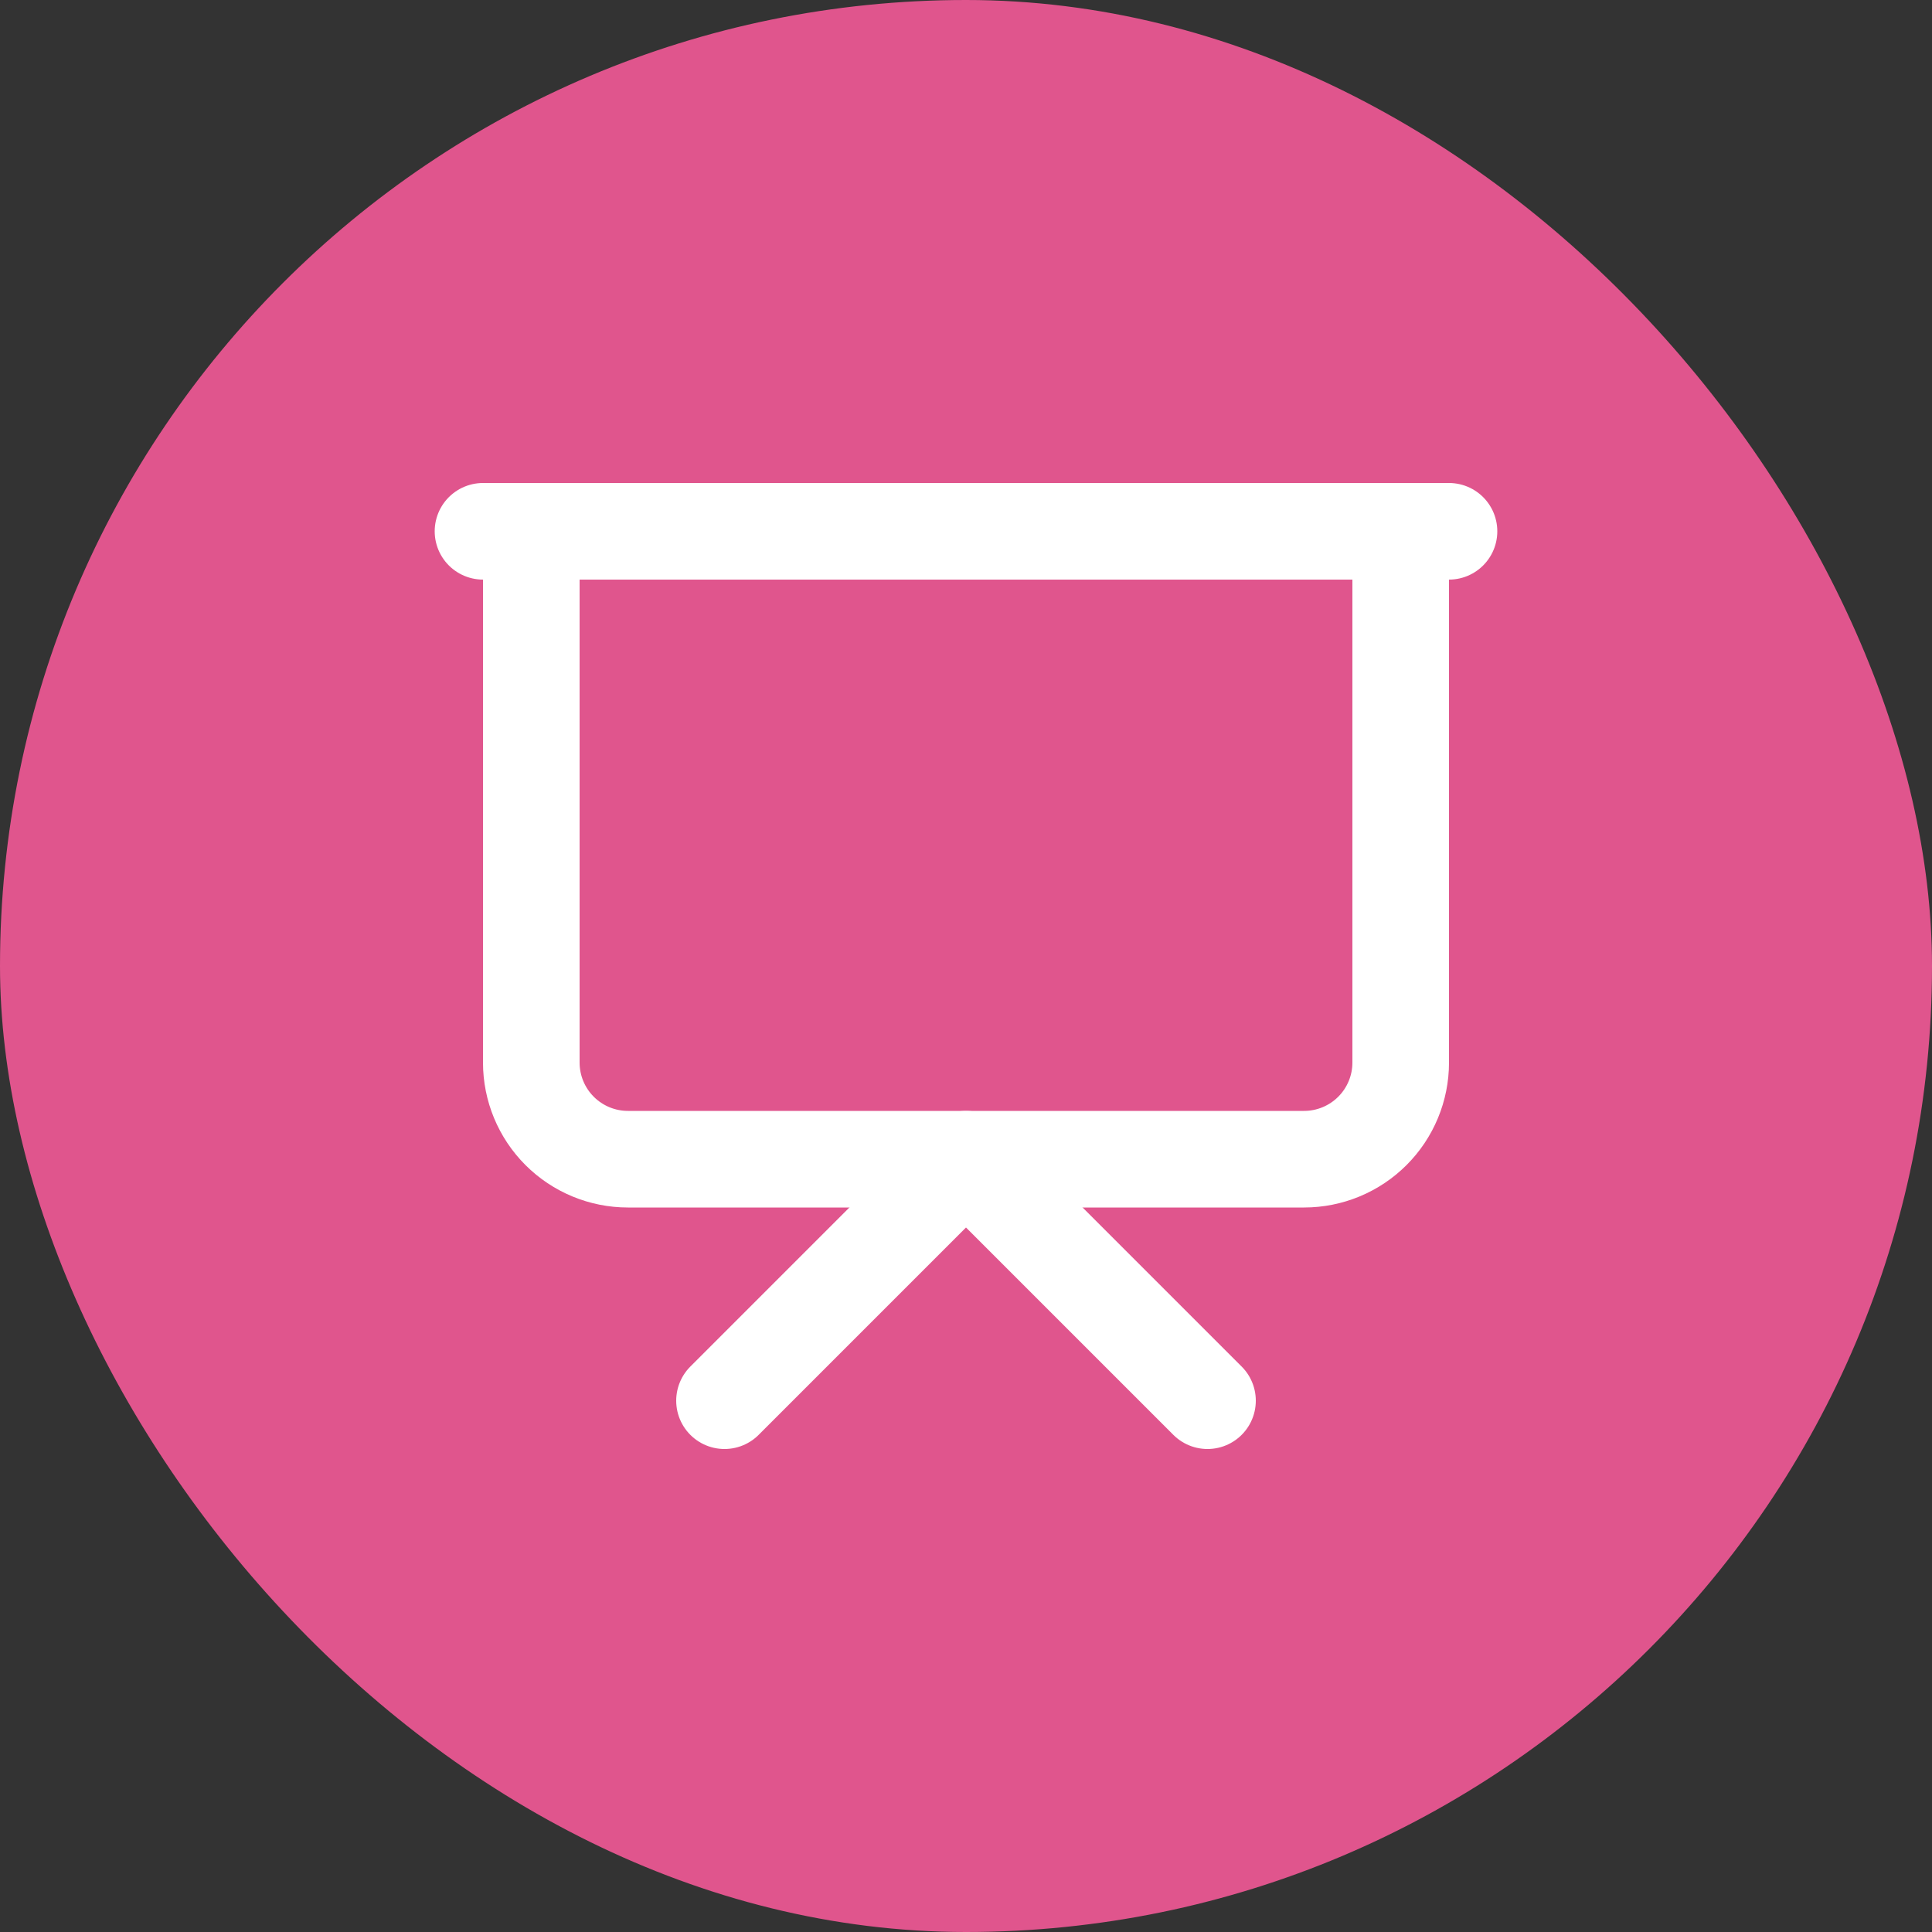 <svg width="40" height="40" viewBox="0 0 40 40" fill="none" xmlns="http://www.w3.org/2000/svg">
<rect x="0" y="0" width="40" height="40" fill="#333333" stroke="none"/>
<rect width="40" height="40" rx="20" fill="#E0558D"/>
<path d="M10 11H30" stroke="white" stroke-width="2" stroke-linecap="round" stroke-linejoin="round"/>
<path d="M29 11V22C29 22.53 28.789 23.039 28.414 23.414C28.039 23.789 27.53 24 27 24H13C12.47 24 11.961 23.789 11.586 23.414C11.211 23.039 11 22.53 11 22V11" stroke="white" stroke-width="2" stroke-linecap="round" stroke-linejoin="round"/>
<path d="M15 29L20 24L25 29" stroke="white" stroke-width="2" stroke-linecap="round" stroke-linejoin="round"/>
</svg>
